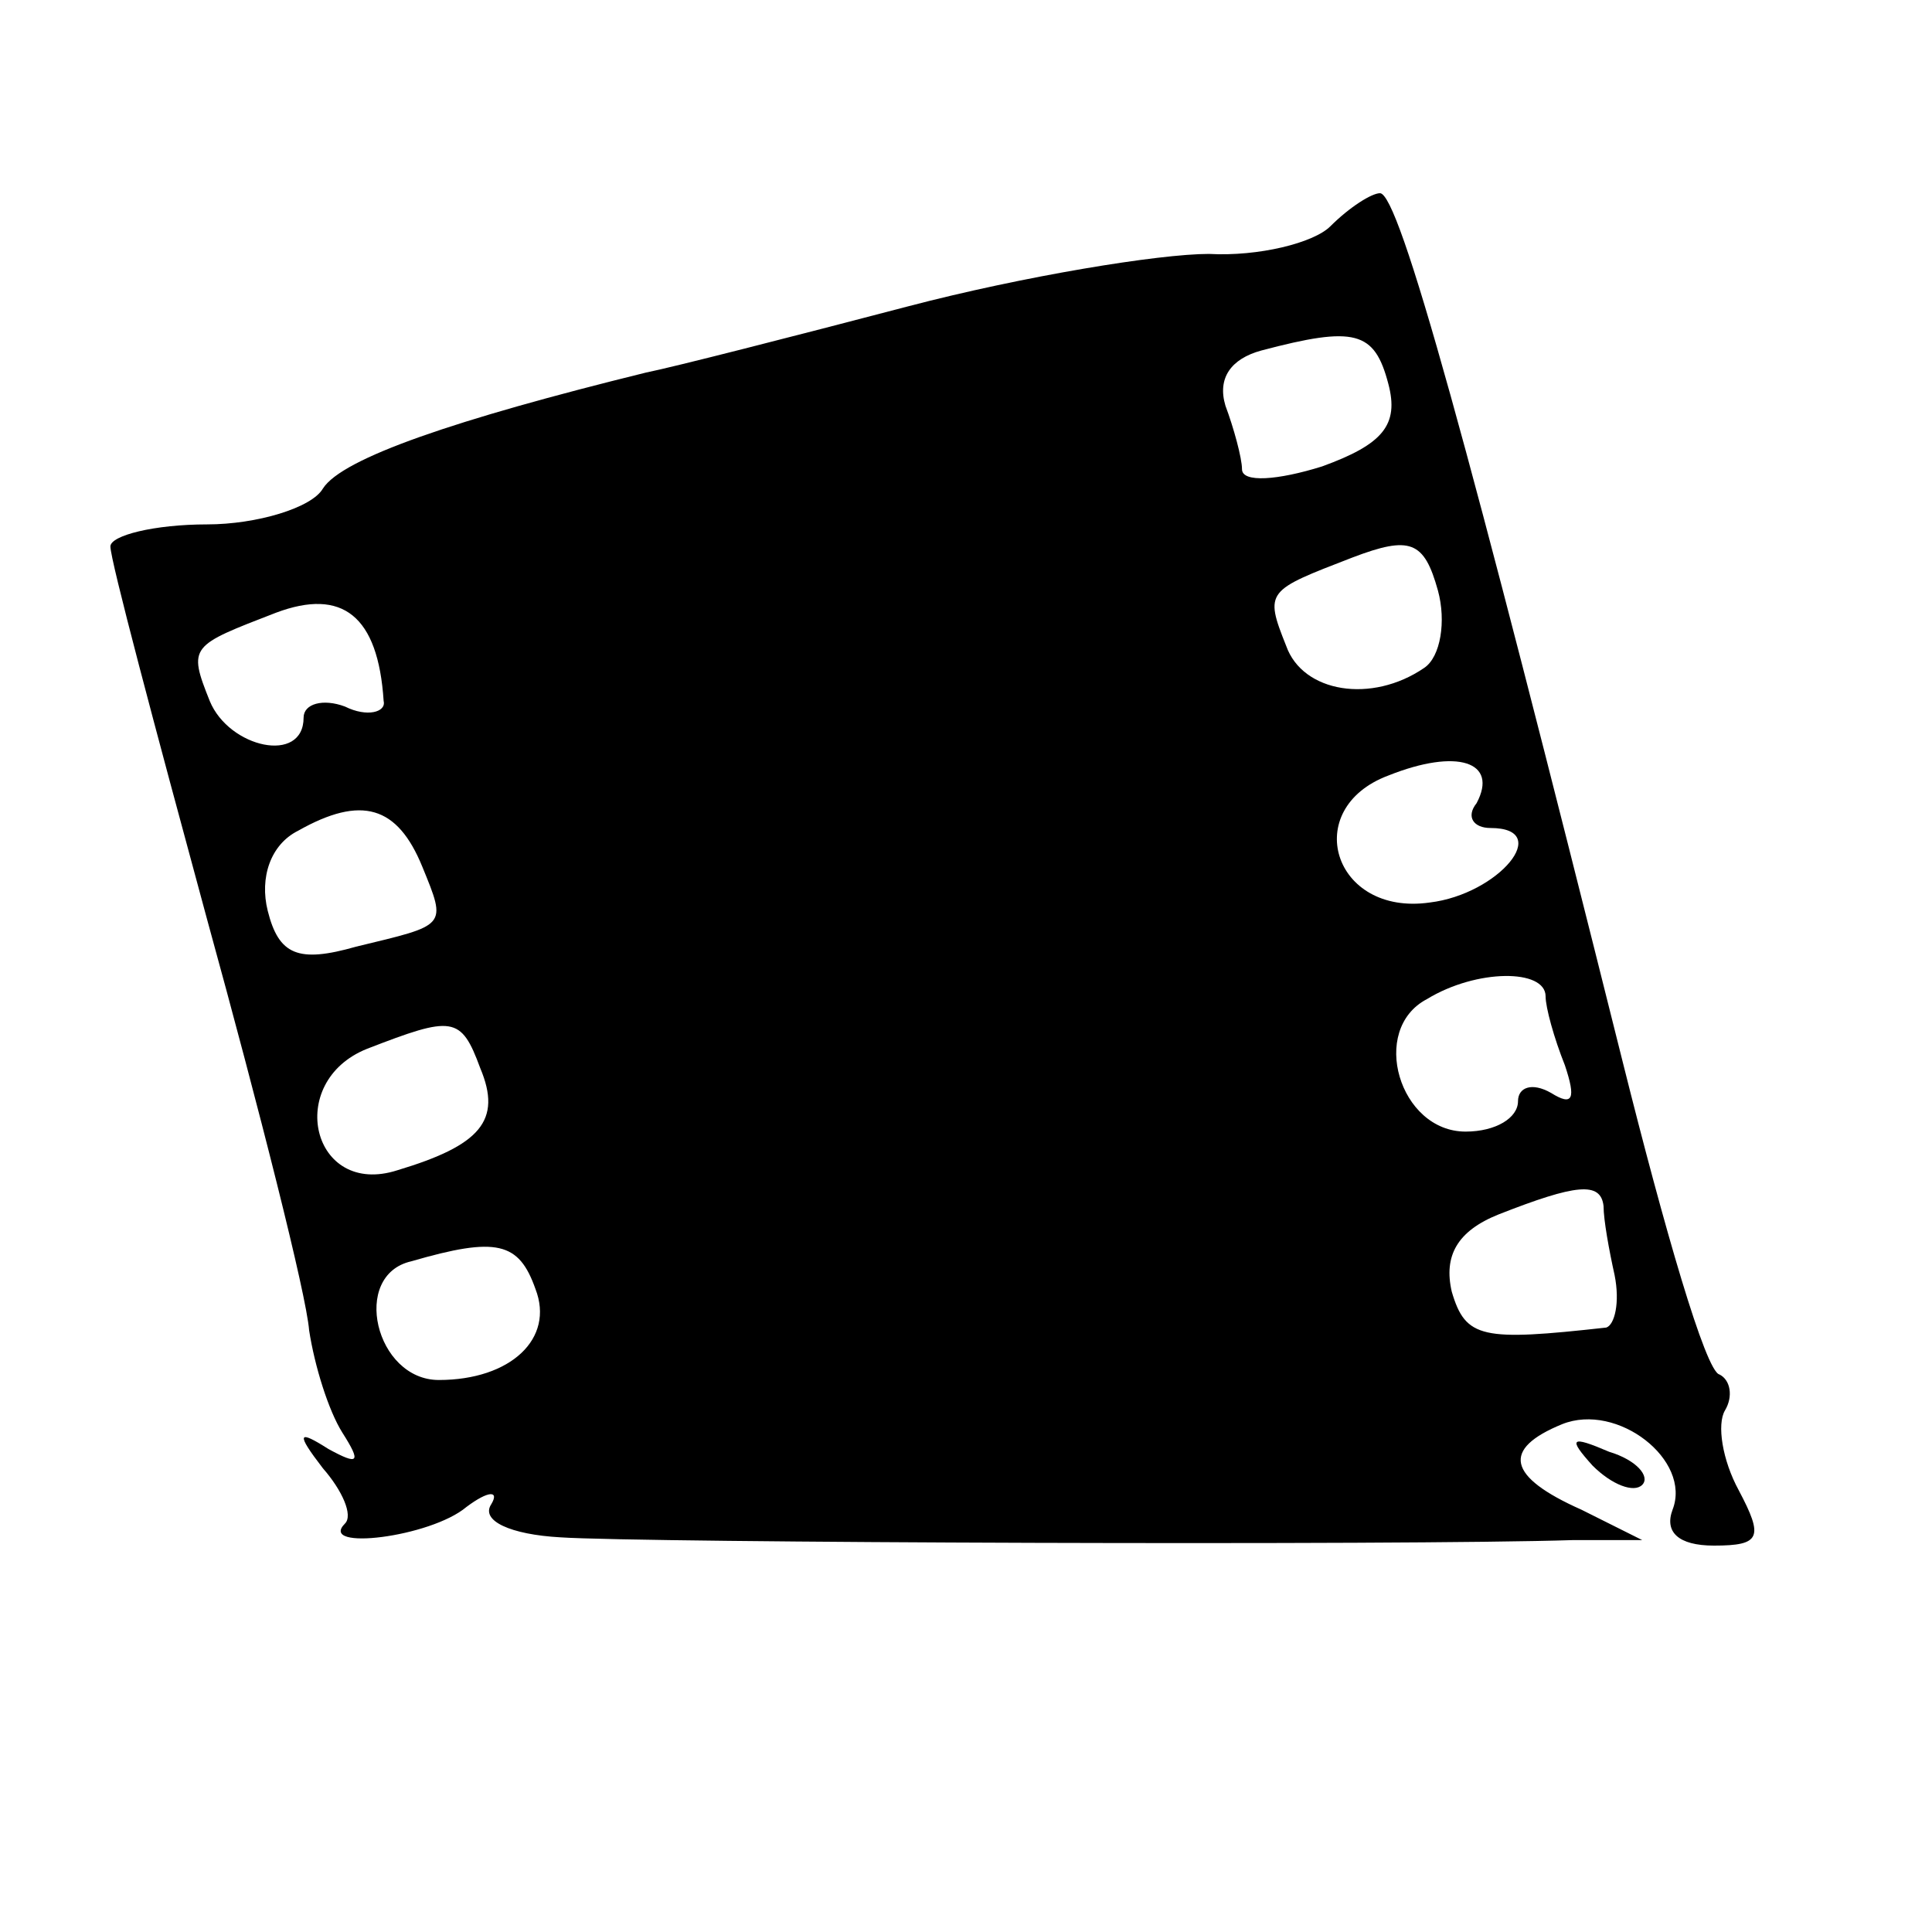 <?xml version="1.0" standalone="no"?>
<!DOCTYPE svg PUBLIC "-//W3C//DTD SVG 20010904//EN"
 "http://www.w3.org/TR/2001/REC-SVG-20010904/DTD/svg10.dtd">
<svg version="1.0" xmlns="http://www.w3.org/2000/svg"
 width="70pt" height="70pt" viewBox="0 0 70 70"
 preserveAspectRatio="xMidYMid meet">
<g transform="translate(0,70) scale(0.1,-0.1)"
fill="#000000" stroke="none">
<path d="M482 618 c-6 -6 -26 -11 -44 -10 -18 0 -67 -8 -109 -19 -42 -11 -85
-22 -95 -24 -69 -17 -110 -31 -117 -42 -4 -7 -24 -13 -42 -13 -19 0 -35 -4
-35 -8 0 -5 16 -65 35 -135 19 -69 36 -136 37 -149 2 -13 7 -29 12 -37 7 -11
6 -12 -5 -6 -11 7 -12 6 -2 -7 7 -8 11 -17 8 -20 -10 -10 31 -5 44 6 8 6 12 6
9 1 -4 -6 7 -11 25 -12 29 -2 306 -3 367 -1 l25 0 -22 11 c-27 12 -29 22 -7
31 20 8 47 -13 40 -31 -3 -8 2 -13 15 -13 17 0 18 3 9 20 -6 11 -8 24 -5 29 3
5 2 11 -2 13 -5 1 -20 53 -35 113 -56 224 -81 315 -88 315 -3 0 -11 -5 -18
-12z m21 -57 c4 -15 -2 -22 -24 -30 -16 -5 -29 -6 -29 -1 0 4 -3 15 -6 23 -3
10 2 17 13 20 34 9 41 7 46 -12z m13 -103 c-19 -13 -44 -9 -50 8 -8 20 -7 20
24 32 21 8 26 6 31 -12 3 -11 1 -24 -5 -28z m-377 -12 c1 -4 -6 -6 -14 -2 -8
3 -15 1 -15 -4 0 -17 -27 -11 -34 6 -8 20 -7 20 24 32 24 9 37 -1 39 -32z
m396 -37 c-4 -5 -1 -9 5 -9 23 0 3 -24 -22 -27 -35 -5 -47 34 -15 46 25 10 40
5 32 -10z m-382 -23 c9 -22 9 -21 -24 -29 -21 -6 -28 -3 -32 13 -3 12 1 24 11
29 23 13 36 9 45 -13z m407 -47 c0 -4 3 -15 7 -25 4 -12 3 -15 -5 -10 -7 4
-12 2 -12 -3 0 -6 -8 -11 -19 -11 -24 0 -35 37 -14 48 18 11 43 11 43 1z
m-386 -26 c8 -19 0 -28 -30 -37 -31 -10 -41 32 -11 44 31 12 34 12 41 -7z
m407 -50 c0 -5 2 -16 4 -25 2 -10 0 -18 -3 -19 -45 -5 -51 -4 -56 13 -3 13 2
22 17 28 28 11 37 12 38 3z m-387 -30 c7 -18 -9 -33 -35 -33 -23 0 -32 38 -10
43 31 9 39 7 45 -10z"/>
<path d="M577 169 c7 -7 15 -10 18 -7 3 3 -2 9 -12 12 -14 6 -15 5 -6 -5z"/>
</g>
</svg>
